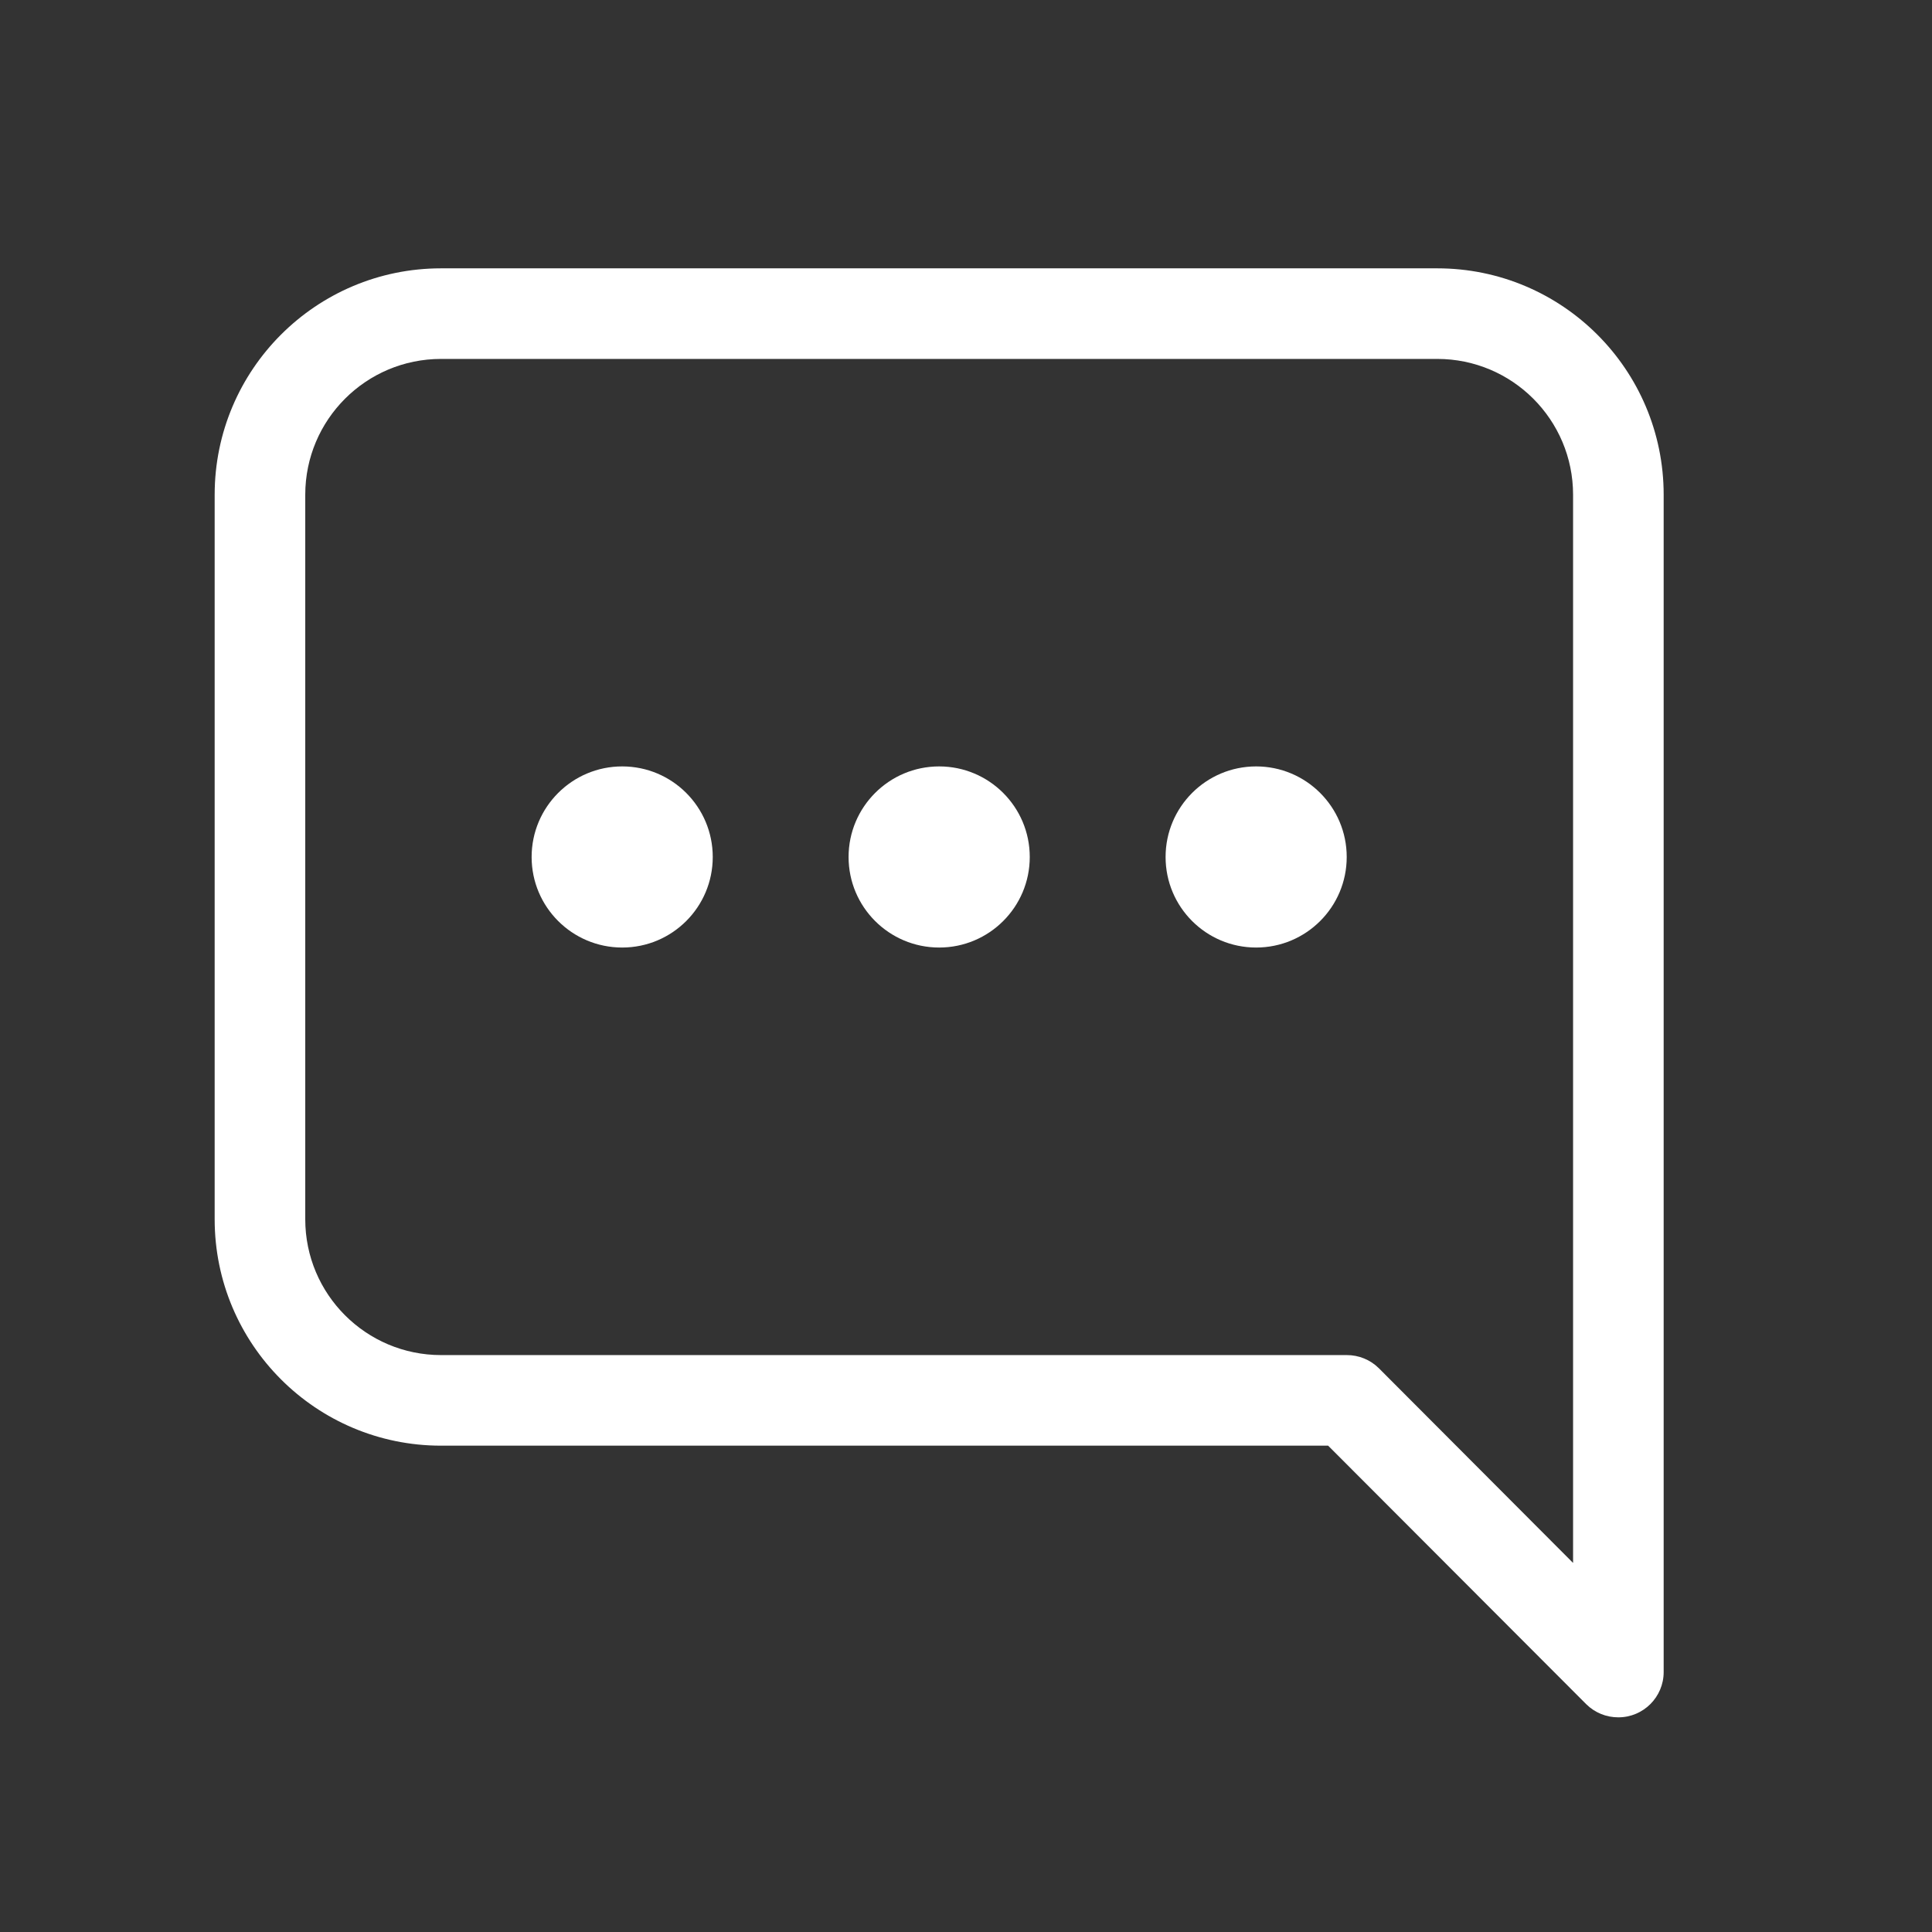 <svg xmlns="http://www.w3.org/2000/svg" width="36" height="36" viewBox="0 0 36 36" fill="none">
<rect x="0" y="0" width="36" height="36" fill="#333333" stroke="none"/>
<path d="M26.781 5H8.219C5.889 5 4 6.889 4 9.219V22.719C4 25.049 5.889 26.938 8.219 26.938H24.748L29.557 31.755C29.716 31.913 29.932 32.001 30.156 32C30.622 32 31 31.622 31 31.156V9.219C31 6.889 29.111 5 26.781 5ZM29.312 29.123L25.693 25.495C25.534 25.337 25.318 25.249 25.094 25.25H8.219C6.821 25.25 5.688 24.117 5.688 22.719V9.219C5.688 7.821 6.821 6.688 8.219 6.688H26.781C28.179 6.688 29.312 7.821 29.312 9.219V29.123Z" fill="#fff"/>
<path d="M17.5 17.656C18.432 17.656 19.188 16.901 19.188 15.969C19.188 15.037 18.432 14.281 17.5 14.281C16.568 14.281 15.812 15.037 15.812 15.969C15.812 16.901 16.568 17.656 17.5 17.656Z" fill="#fff"/>
<path d="M23.406 17.656C24.338 17.656 25.094 16.901 25.094 15.969C25.094 15.037 24.338 14.281 23.406 14.281C22.474 14.281 21.719 15.037 21.719 15.969C21.719 16.901 22.474 17.656 23.406 17.656Z" fill="#fff"/>
<path d="M11.594 17.656C12.526 17.656 13.281 16.901 13.281 15.969C13.281 15.037 12.526 14.281 11.594 14.281C10.662 14.281 9.906 15.037 9.906 15.969C9.906 16.901 10.662 17.656 11.594 17.656Z" fill="#fff"/>
</svg>